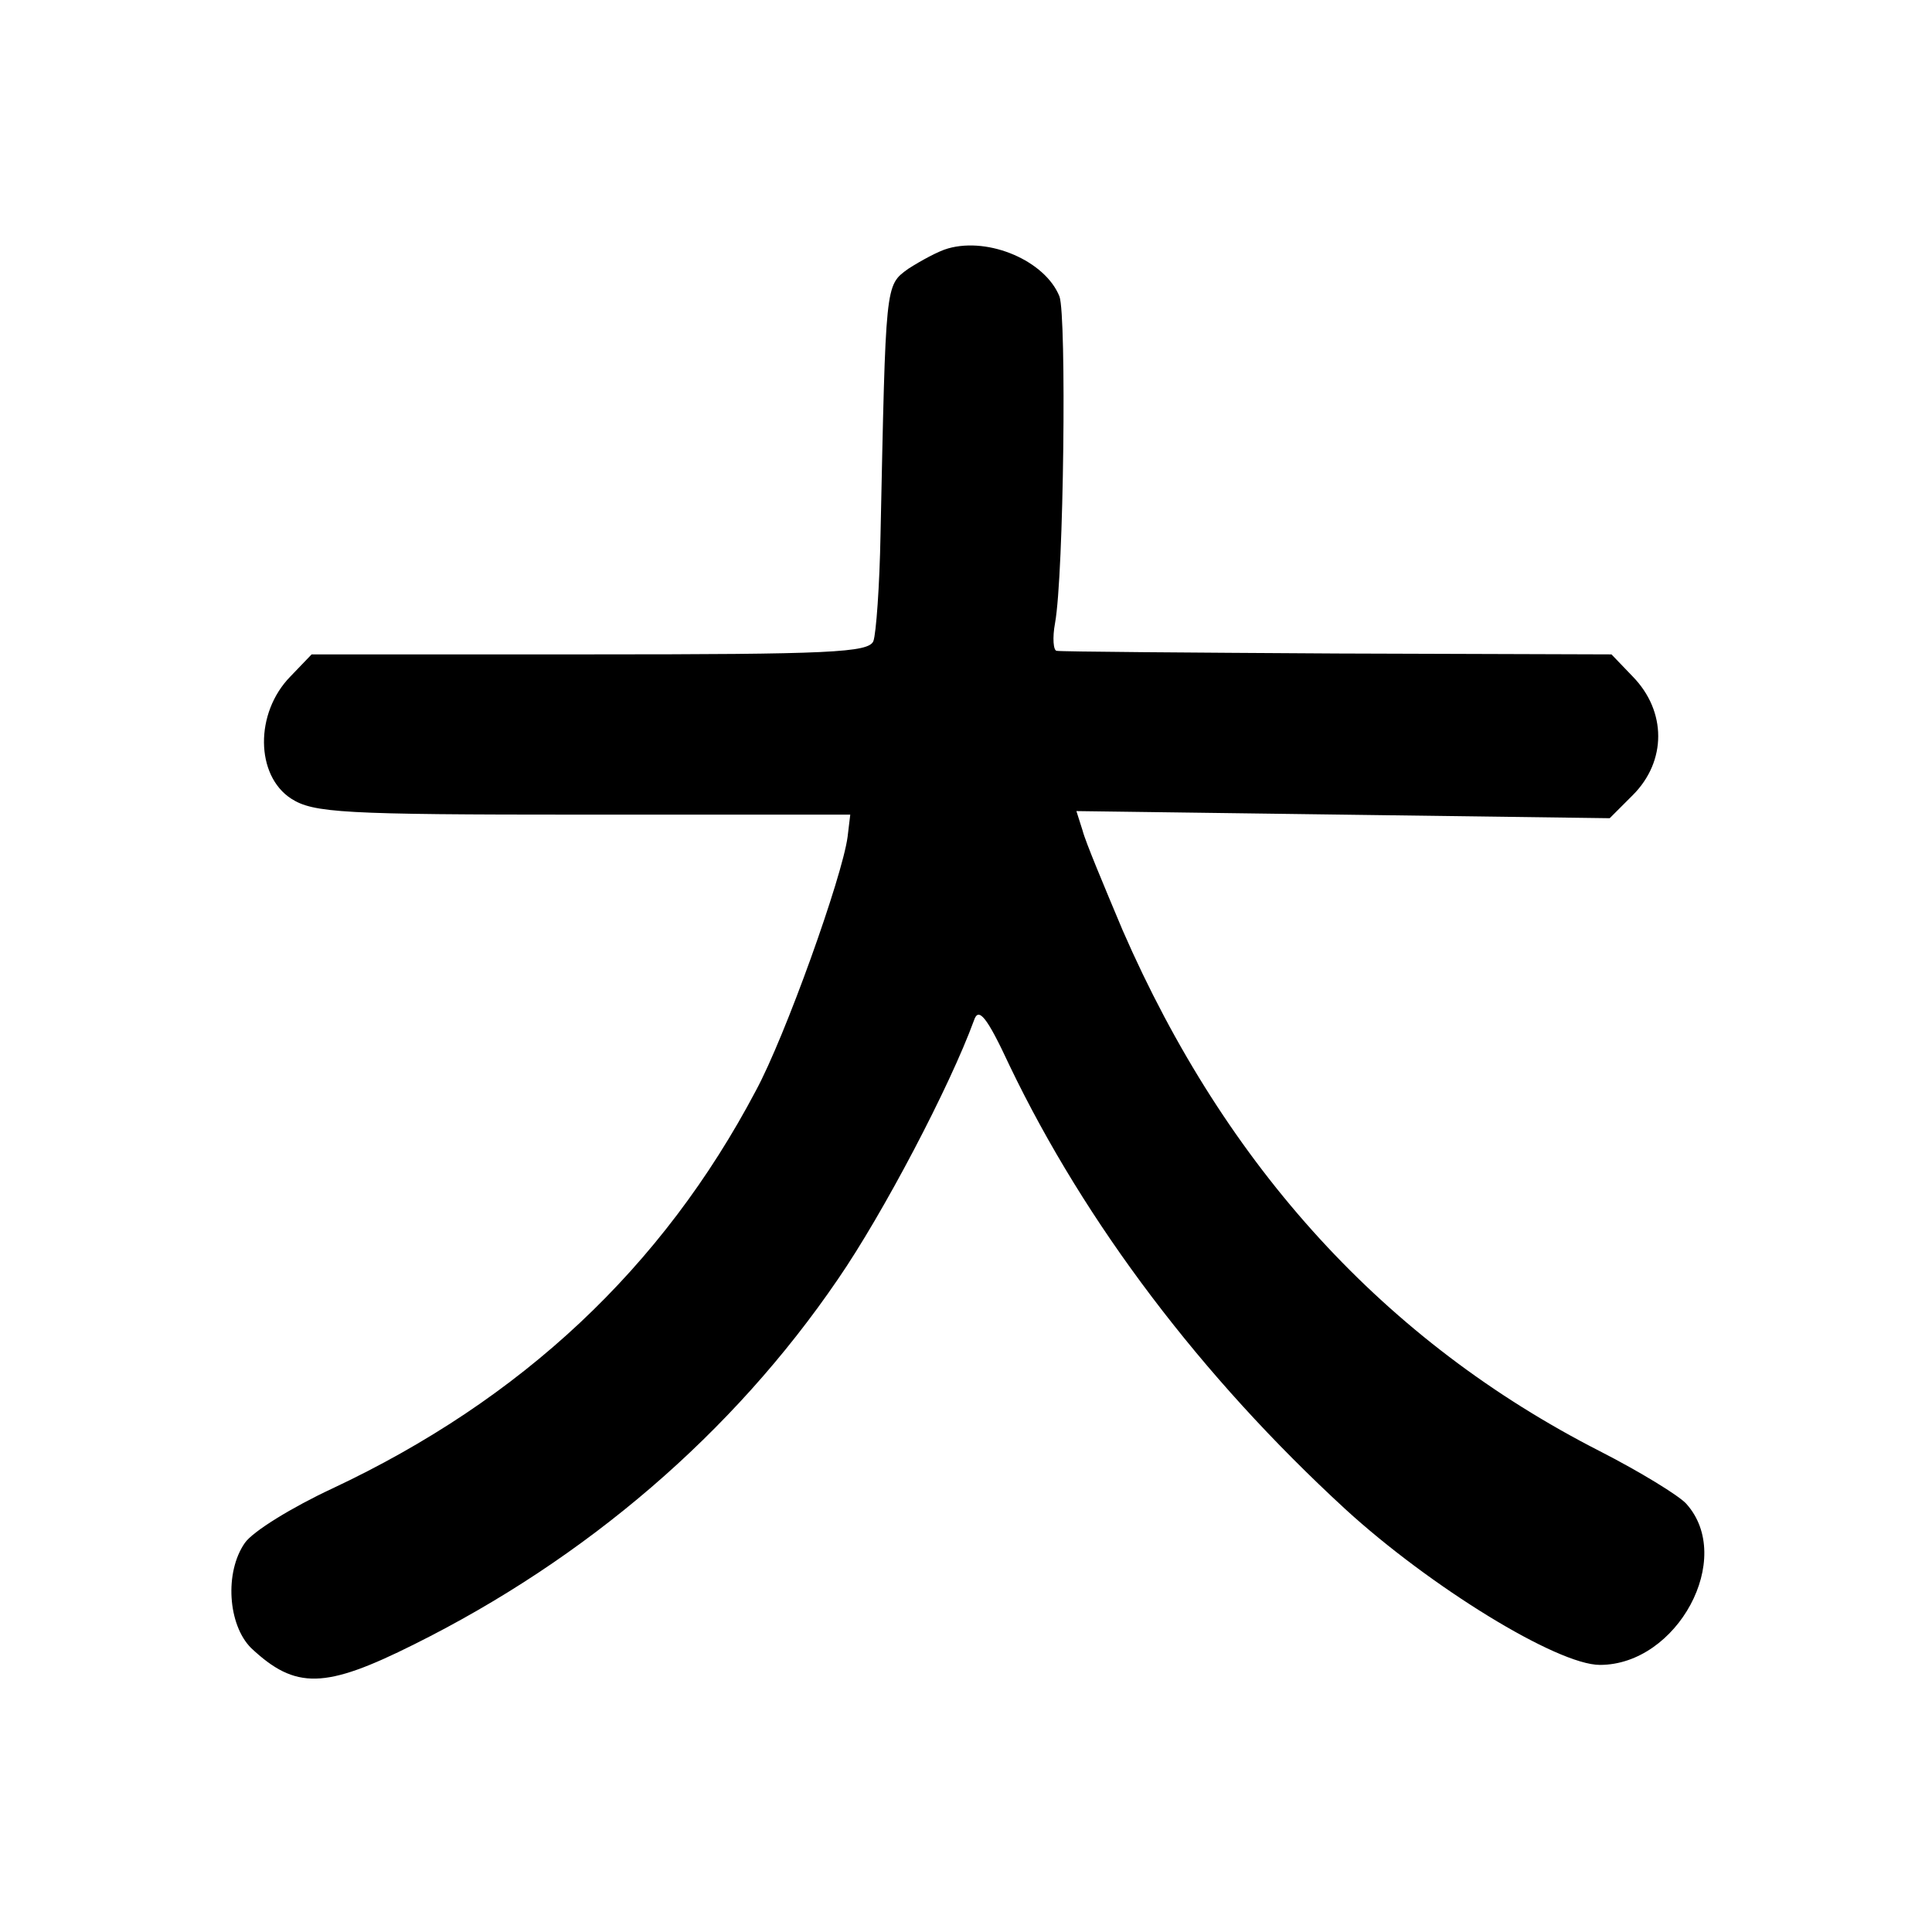 <?xml version="1.0" standalone="no"?>
<!DOCTYPE svg PUBLIC "-//W3C//DTD SVG 20010904//EN"
 "http://www.w3.org/TR/2001/REC-SVG-20010904/DTD/svg10.dtd">
<svg version="1.0" xmlns="http://www.w3.org/2000/svg"
 width="217pt" height="217pt" viewBox="0 0 217 217"
 preserveAspectRatio="xMidYMid meet">
<g transform="translate(0,217) scale(0.1,-0.1)"
fill="#000000" stroke="none">
<path d="M1065 1891 c-11 -3 -31 -14 -45 -23 -26 -19 -25 -15 -31 -298 -1 -58
-5 -112 -8 -120 -5 -13 -49 -15 -318 -15 l-313 0 -24 -25 c-40 -41 -39 -111 1
-137 25 -16 57 -18 328 -18 l300 0 -3 -25 c-6 -45 -70 -224 -103 -285 -105
-199 -263 -347 -476 -447 -45 -21 -89 -48 -98 -61 -23 -33 -19 -92 7 -118 50
-47 83 -46 183 4 193 96 358 237 476 410 51 74 126 217 153 291 5 15 14 5 40
-51 85 -177 215 -349 377 -498 95 -87 238 -175 286 -175 87 0 152 120 97 181
-8 9 -52 36 -97 59 -241 123 -420 319 -536 585 -21 50 -42 100 -45 112 l-7 22
299 -4 300 -4 26 26 c38 38 38 94 0 133 l-24 25 -308 1 c-169 1 -310 2 -315 3
-4 0 -5 15 -2 31 10 55 13 345 5 367 -16 40 -79 67 -125 54z"/>
</g>
</svg>
